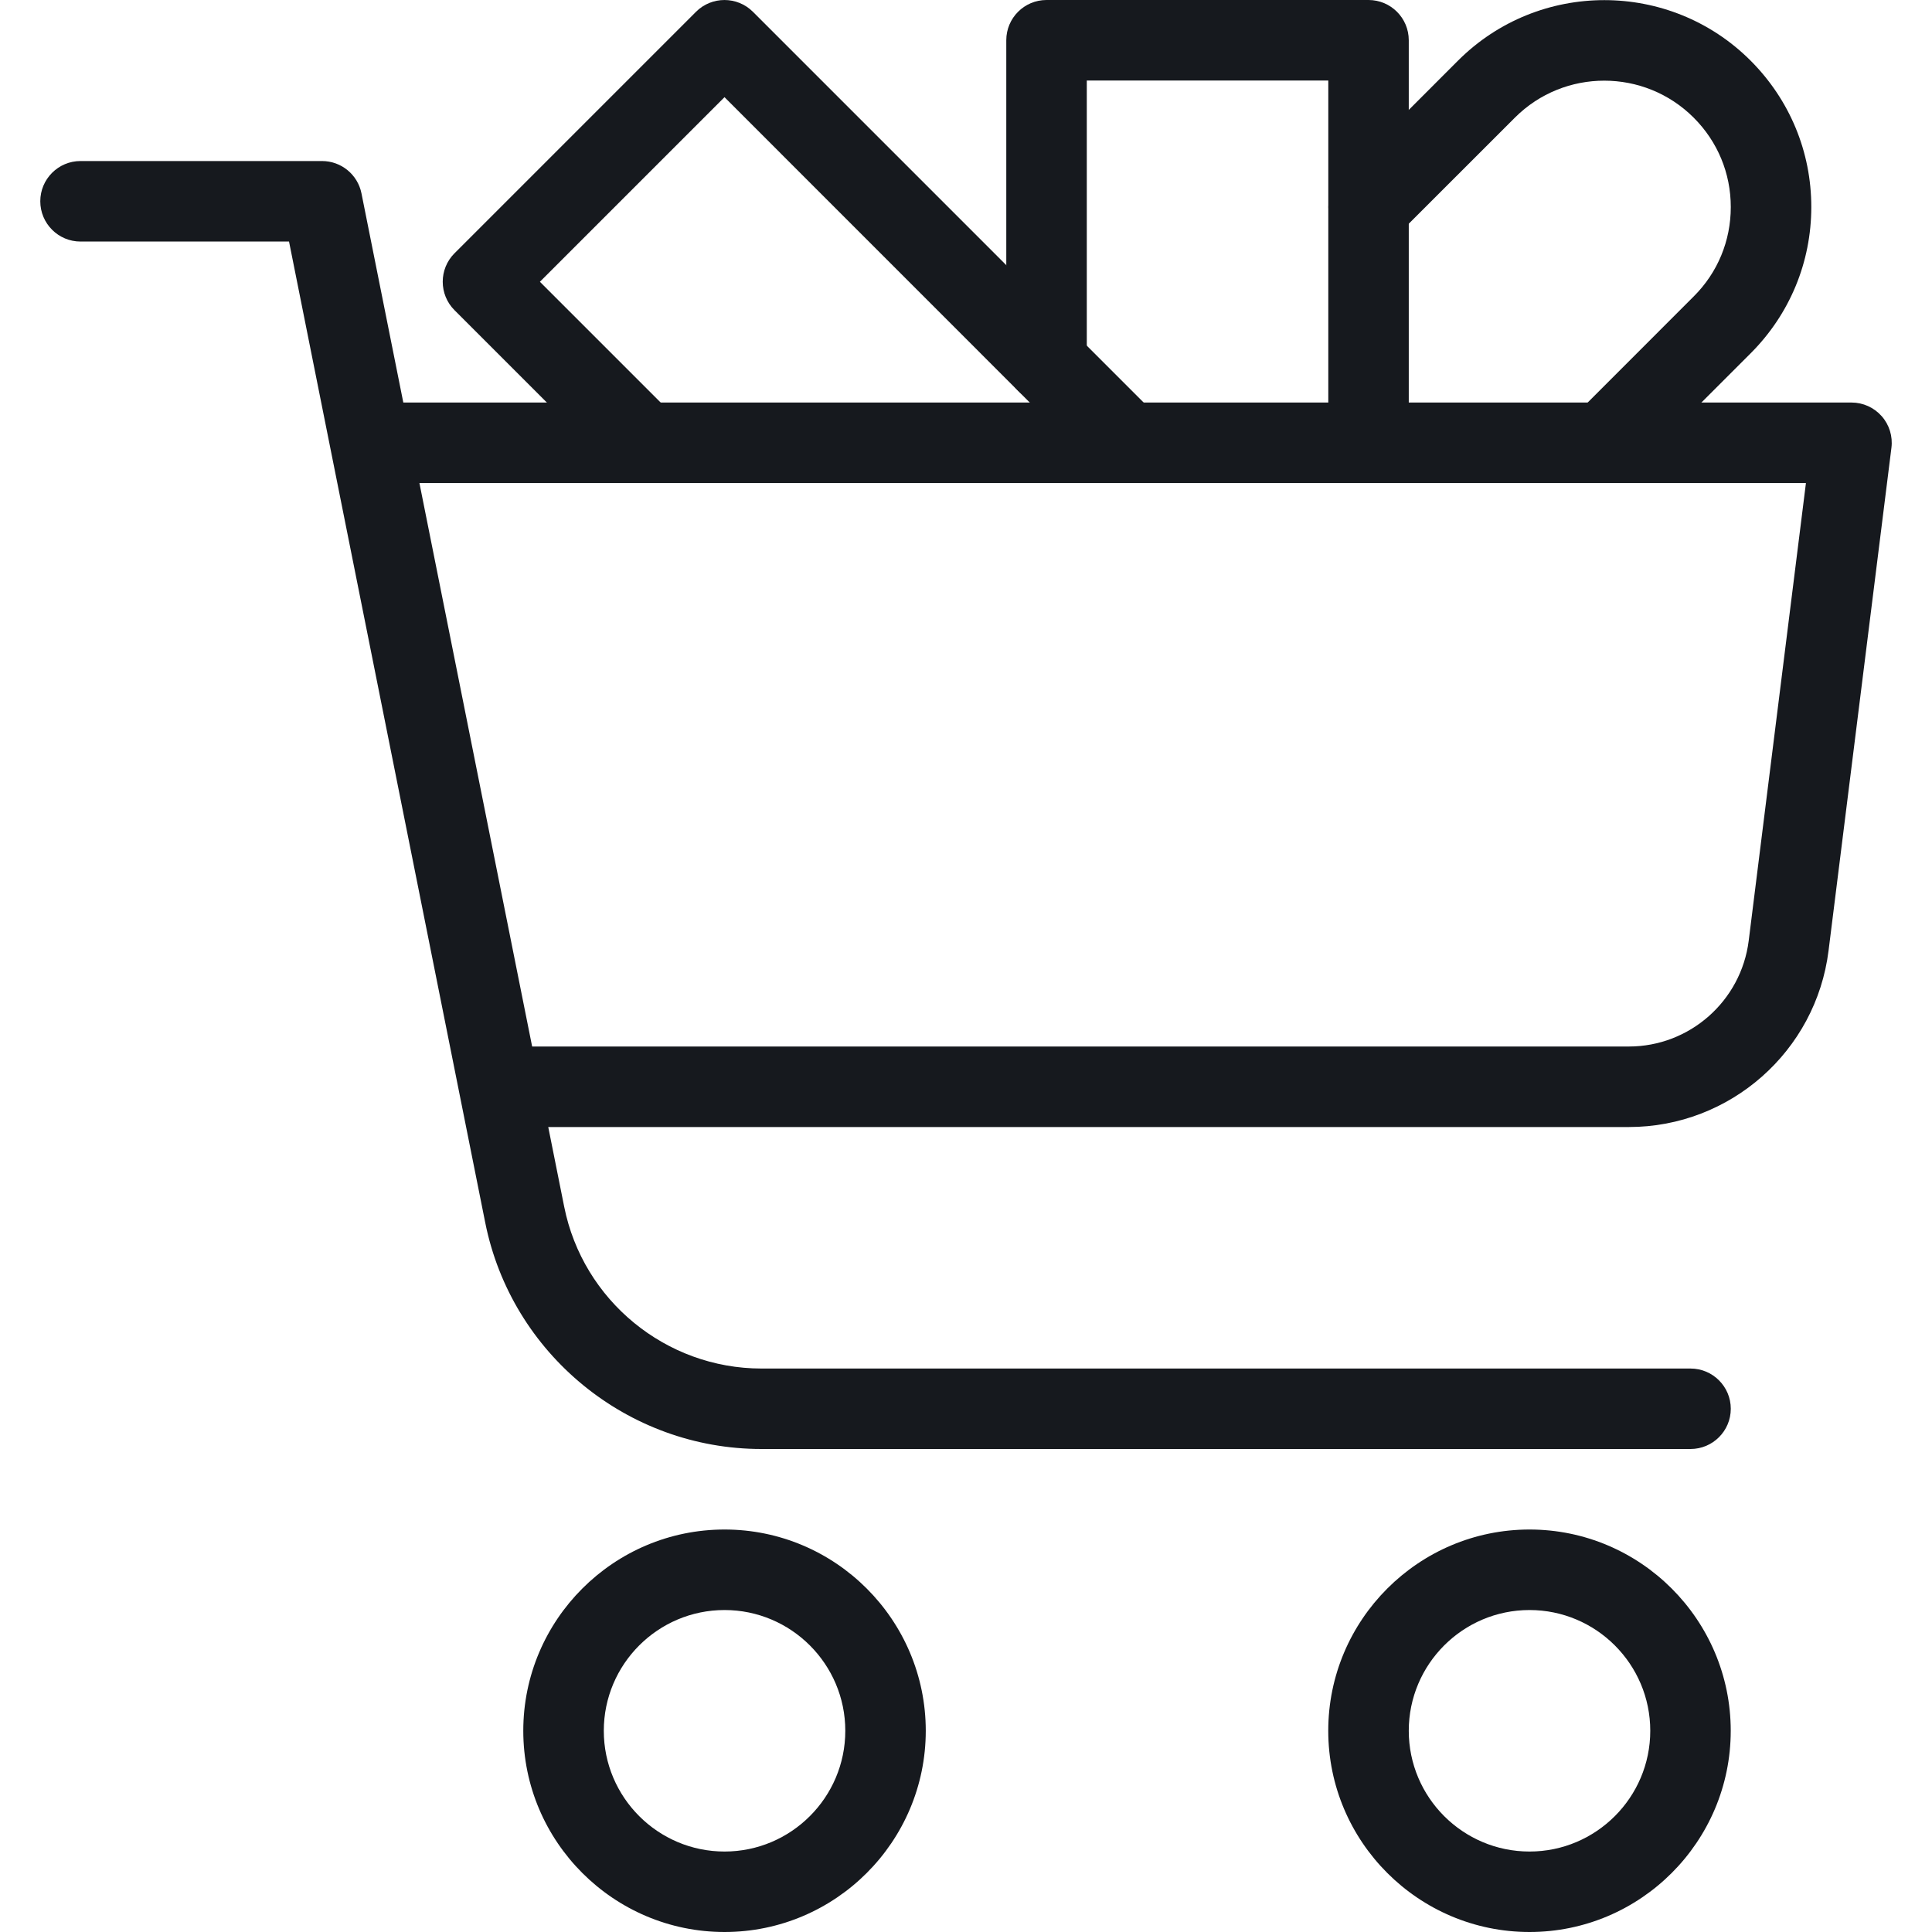 <svg width="40" height="40" viewBox="0 0 40 40" fill="none" xmlns="http://www.w3.org/2000/svg">
<g clip-path="url(#clip0_3876_2161)">
<path d="M31.667 31.667C29.37 31.667 27.5 33.537 27.5 35.834C27.5 38.13 29.37 40 31.667 40C33.963 40 35.833 38.13 35.833 35.834C35.833 33.537 33.963 31.667 31.667 31.667ZM31.667 38.334C30.288 38.334 29.167 37.212 29.167 35.834C29.167 34.455 30.288 33.334 31.667 33.334C33.045 33.334 34.167 34.455 34.167 35.834C34.167 37.212 33.045 38.334 31.667 38.334Z" fill="#16191E"/>
<path d="M15.001 31.667C12.704 31.667 10.834 33.537 10.834 35.834C10.834 38.13 12.704 40 15.001 40C17.297 40 19.167 38.13 19.167 35.834C19.167 33.537 17.297 31.667 15.001 31.667ZM15.001 38.334C13.622 38.334 12.501 37.212 12.501 35.834C12.501 34.455 13.622 33.334 15.001 33.334C16.379 33.334 17.501 34.455 17.501 35.834C17.501 37.212 16.379 38.334 15.001 38.334Z" fill="#16191E"/>
<path d="M35 28.334H15.765C13.786 28.334 12.069 26.925 11.681 24.984L7.484 4.004C7.406 3.614 7.064 3.334 6.667 3.334H1.667C1.207 3.334 0.834 3.707 0.834 4.167C0.834 4.627 1.207 5.001 1.667 5.001H5.984L10.046 25.312C10.589 28.029 12.994 30 15.765 30H35C35.46 30 35.834 29.627 35.834 29.167C35.834 28.707 35.46 28.334 35 28.334Z" fill="#16191E"/>
<path d="M38.958 8.616C38.8 8.437 38.573 8.334 38.333 8.334H8.333C7.873 8.334 7.5 8.707 7.5 9.167C7.5 9.627 7.873 10.001 8.333 10.001H37.39L36.205 19.477C36.048 20.726 34.981 21.667 33.723 21.667H10.833C10.373 21.667 10 22.041 10 22.501C10 22.961 10.373 23.334 10.833 23.334H33.723C35.82 23.334 37.598 21.766 37.858 19.684L39.16 9.271C39.19 9.034 39.116 8.794 38.958 8.616Z" fill="#16191E"/>
<path d="M23.921 8.577L15.588 0.244C15.263 -0.081 14.735 -0.081 14.41 0.244L9.41 5.244C9.085 5.569 9.085 6.097 9.41 6.422L12.743 9.755C13.068 10.08 13.596 10.08 13.921 9.755C14.246 9.43 14.246 8.902 13.921 8.577L11.178 5.834L15 2.012L22.743 9.757C22.906 9.919 23.12 10 23.333 10C23.546 10 23.76 9.919 23.921 9.755C24.246 9.43 24.246 8.902 23.921 8.577Z" fill="#16191E"/>
<path d="M28.334 0H21.667C21.207 0 20.834 0.373 20.834 0.833V7.5C20.834 7.96 21.207 8.333 21.667 8.333C22.127 8.333 22.501 7.96 22.501 7.5V1.667H27.501V9.167C27.501 9.627 27.874 10 28.334 10C28.794 10 29.167 9.627 29.167 9.167V0.833C29.167 0.373 28.794 0 28.334 0Z" fill="#16191E"/>
<path d="M36.244 1.255C34.574 -0.415 31.857 -0.415 30.187 1.255L27.746 3.697C27.421 4.022 27.421 4.55 27.746 4.875C28.071 5.2 28.599 5.2 28.924 4.875L31.366 2.434C32.386 1.415 34.046 1.415 35.067 2.437C35.562 2.932 35.834 3.587 35.834 4.287C35.834 4.987 35.562 5.644 35.067 6.137L32.626 8.579C32.301 8.904 32.301 9.432 32.626 9.757C32.789 9.919 33.002 10 33.216 10C33.429 10 33.642 9.919 33.804 9.755L36.246 7.314C37.054 6.505 37.501 5.429 37.501 4.285C37.501 3.142 37.054 2.067 36.244 1.255Z" fill="#16191E"/>
</g>
<defs>
<clipPath id="clip0_3876_2161">
<rect width="40" height="40" fill="white"/>
</clipPath>
</defs>
</svg>
